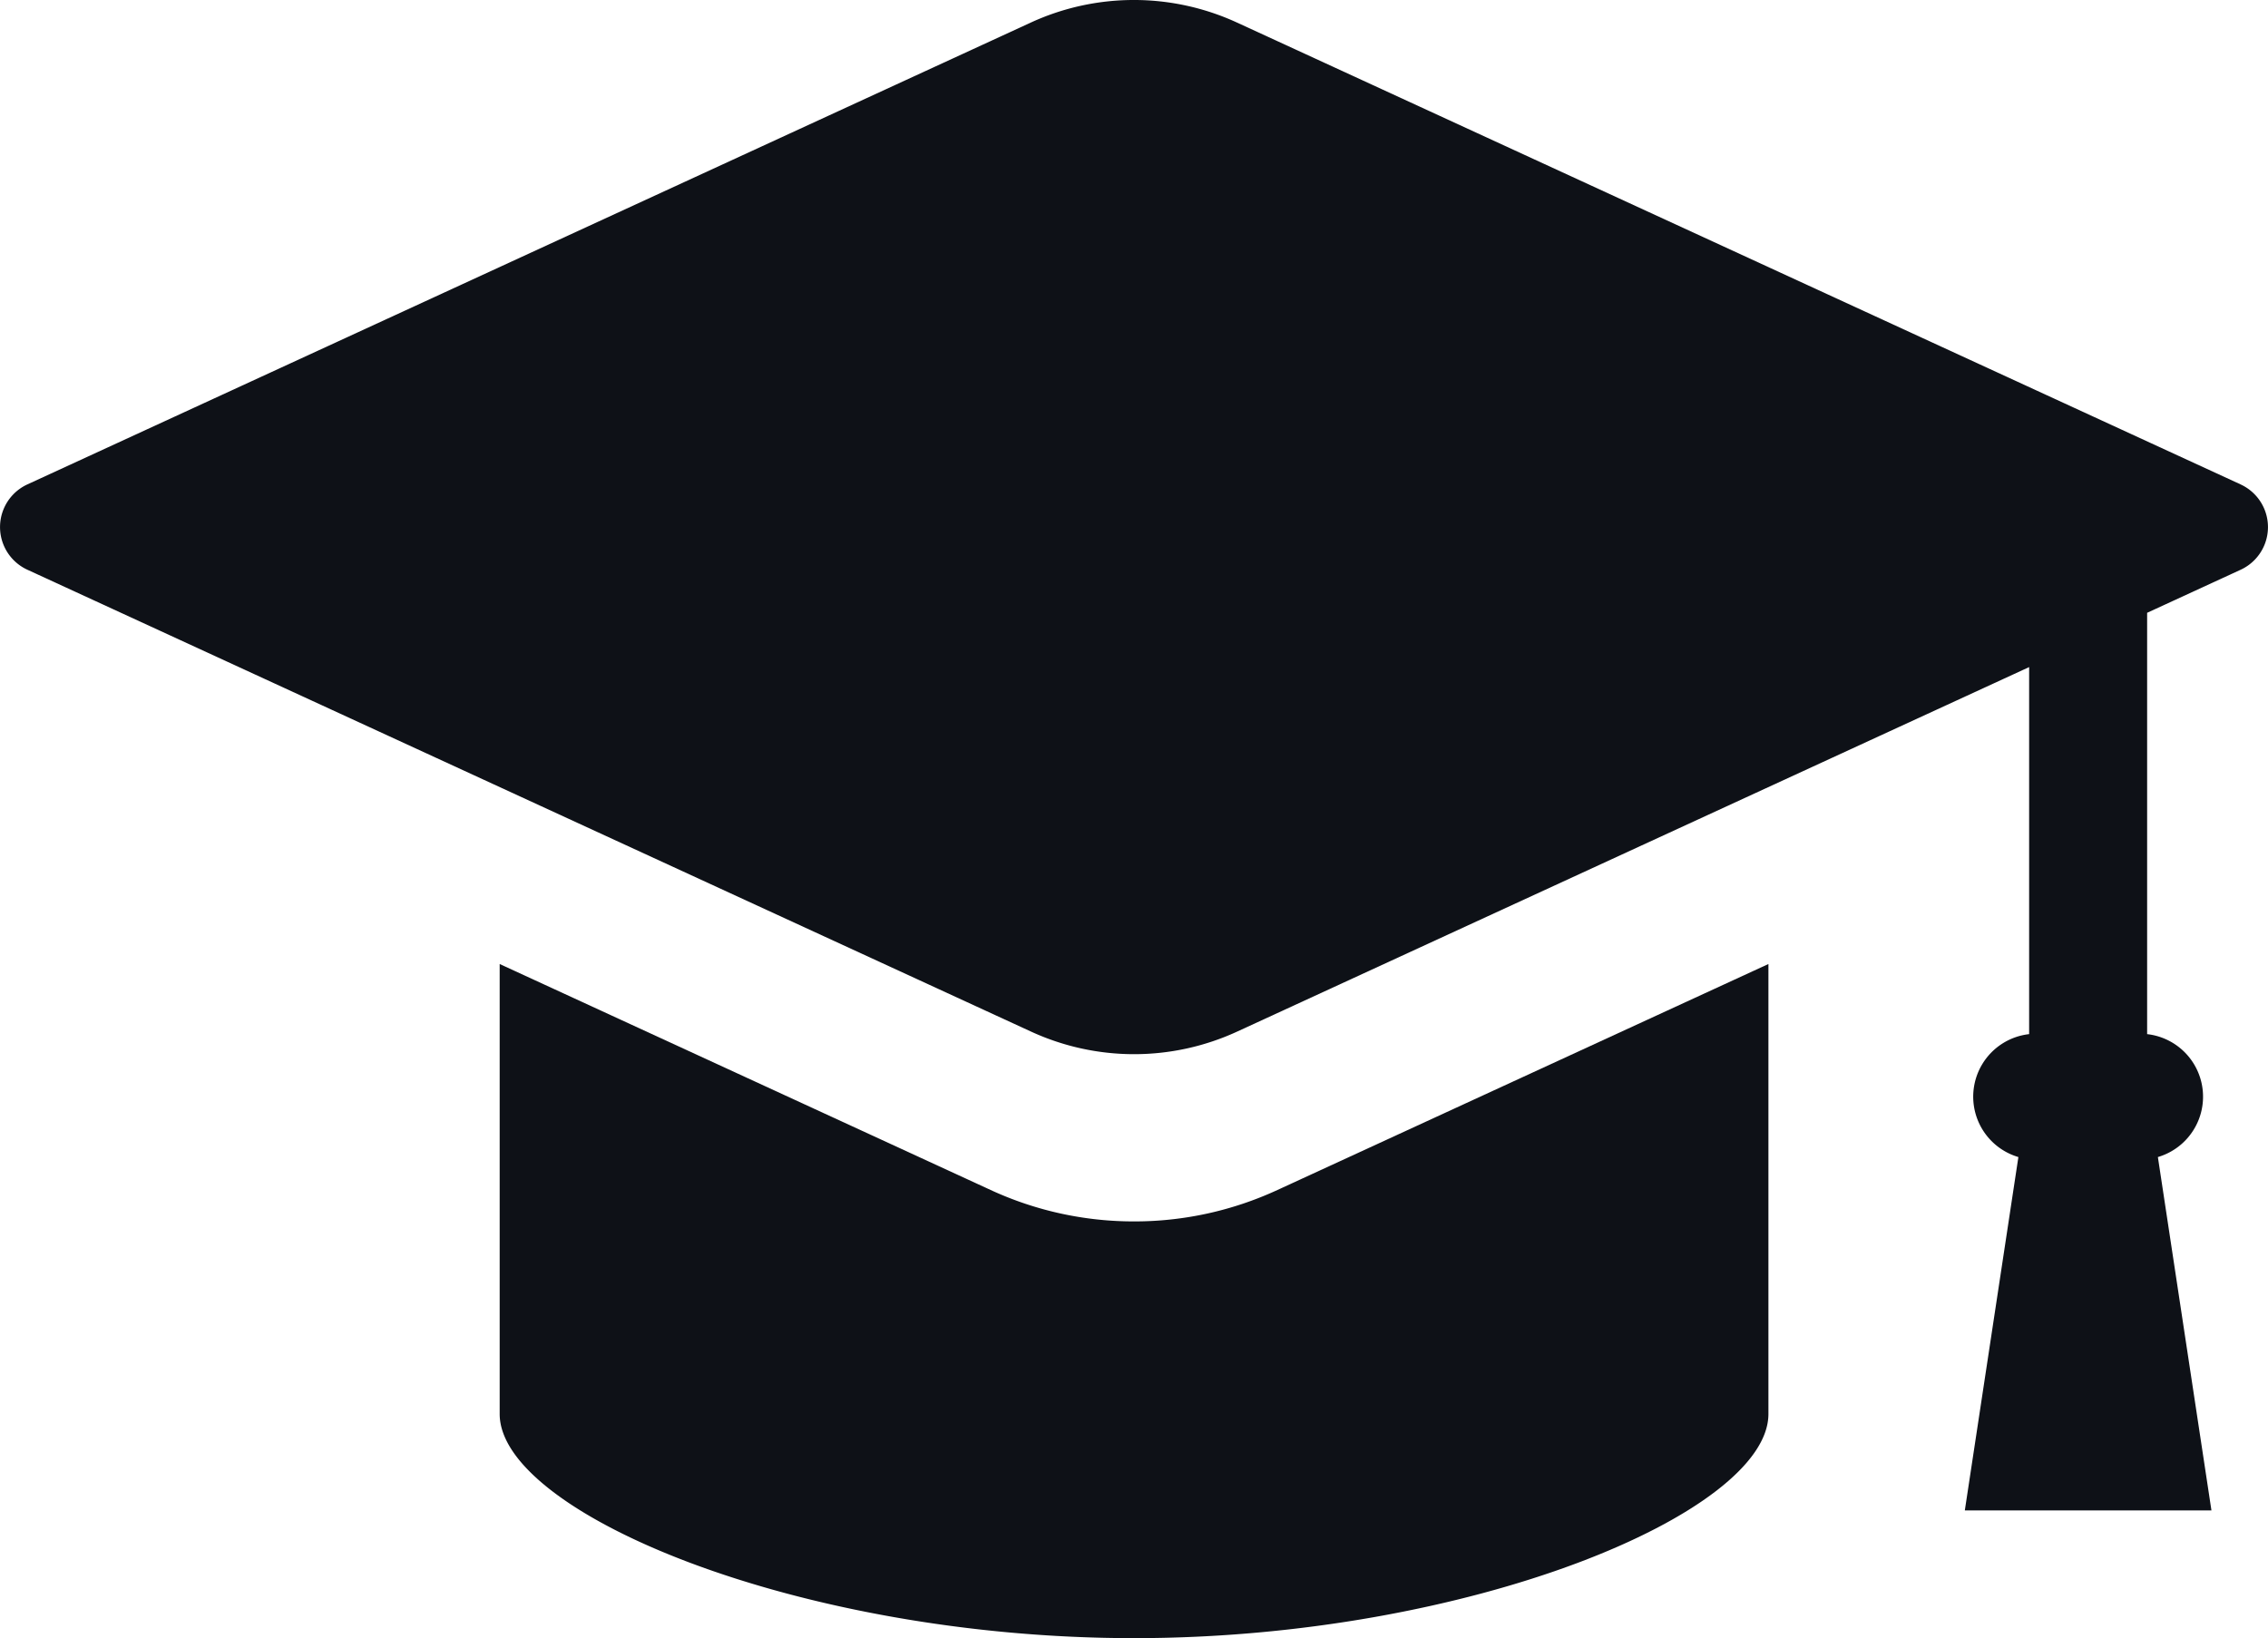 <svg xmlns="http://www.w3.org/2000/svg" width="70.499" height="50.938" viewBox="0 0 70.499 50.938"><defs><style>.a{fill:#0e1117;}</style></defs><g transform="translate(0 -71.031)"><path class="a" d="M69.65,86.093l-31.2-14.361a7.667,7.667,0,0,0-6.407,0L.849,86.093a1.46,1.46,0,0,0,0,2.651l31.2,14.361a7.657,7.657,0,0,0,6.407,0L63.074,91.772v11.412a1.957,1.957,0,0,0-.334,3.822l-1.665,10.987h7.666l-1.665-10.987a1.957,1.957,0,0,0-.334-3.822v-13.1l2.908-1.339a1.46,1.46,0,0,0,0-2.651Z"/><path class="a" d="M132.512,296.713a10.6,10.6,0,0,1-4.459-.978l-15.259-7.025V302.7c0,3.072,9.284,6.97,19.719,6.97s19.719-3.9,19.719-6.97V288.71l-15.26,7.025A10.589,10.589,0,0,1,132.512,296.713Z" transform="translate(-97.262 -187.706)"/></g></svg>